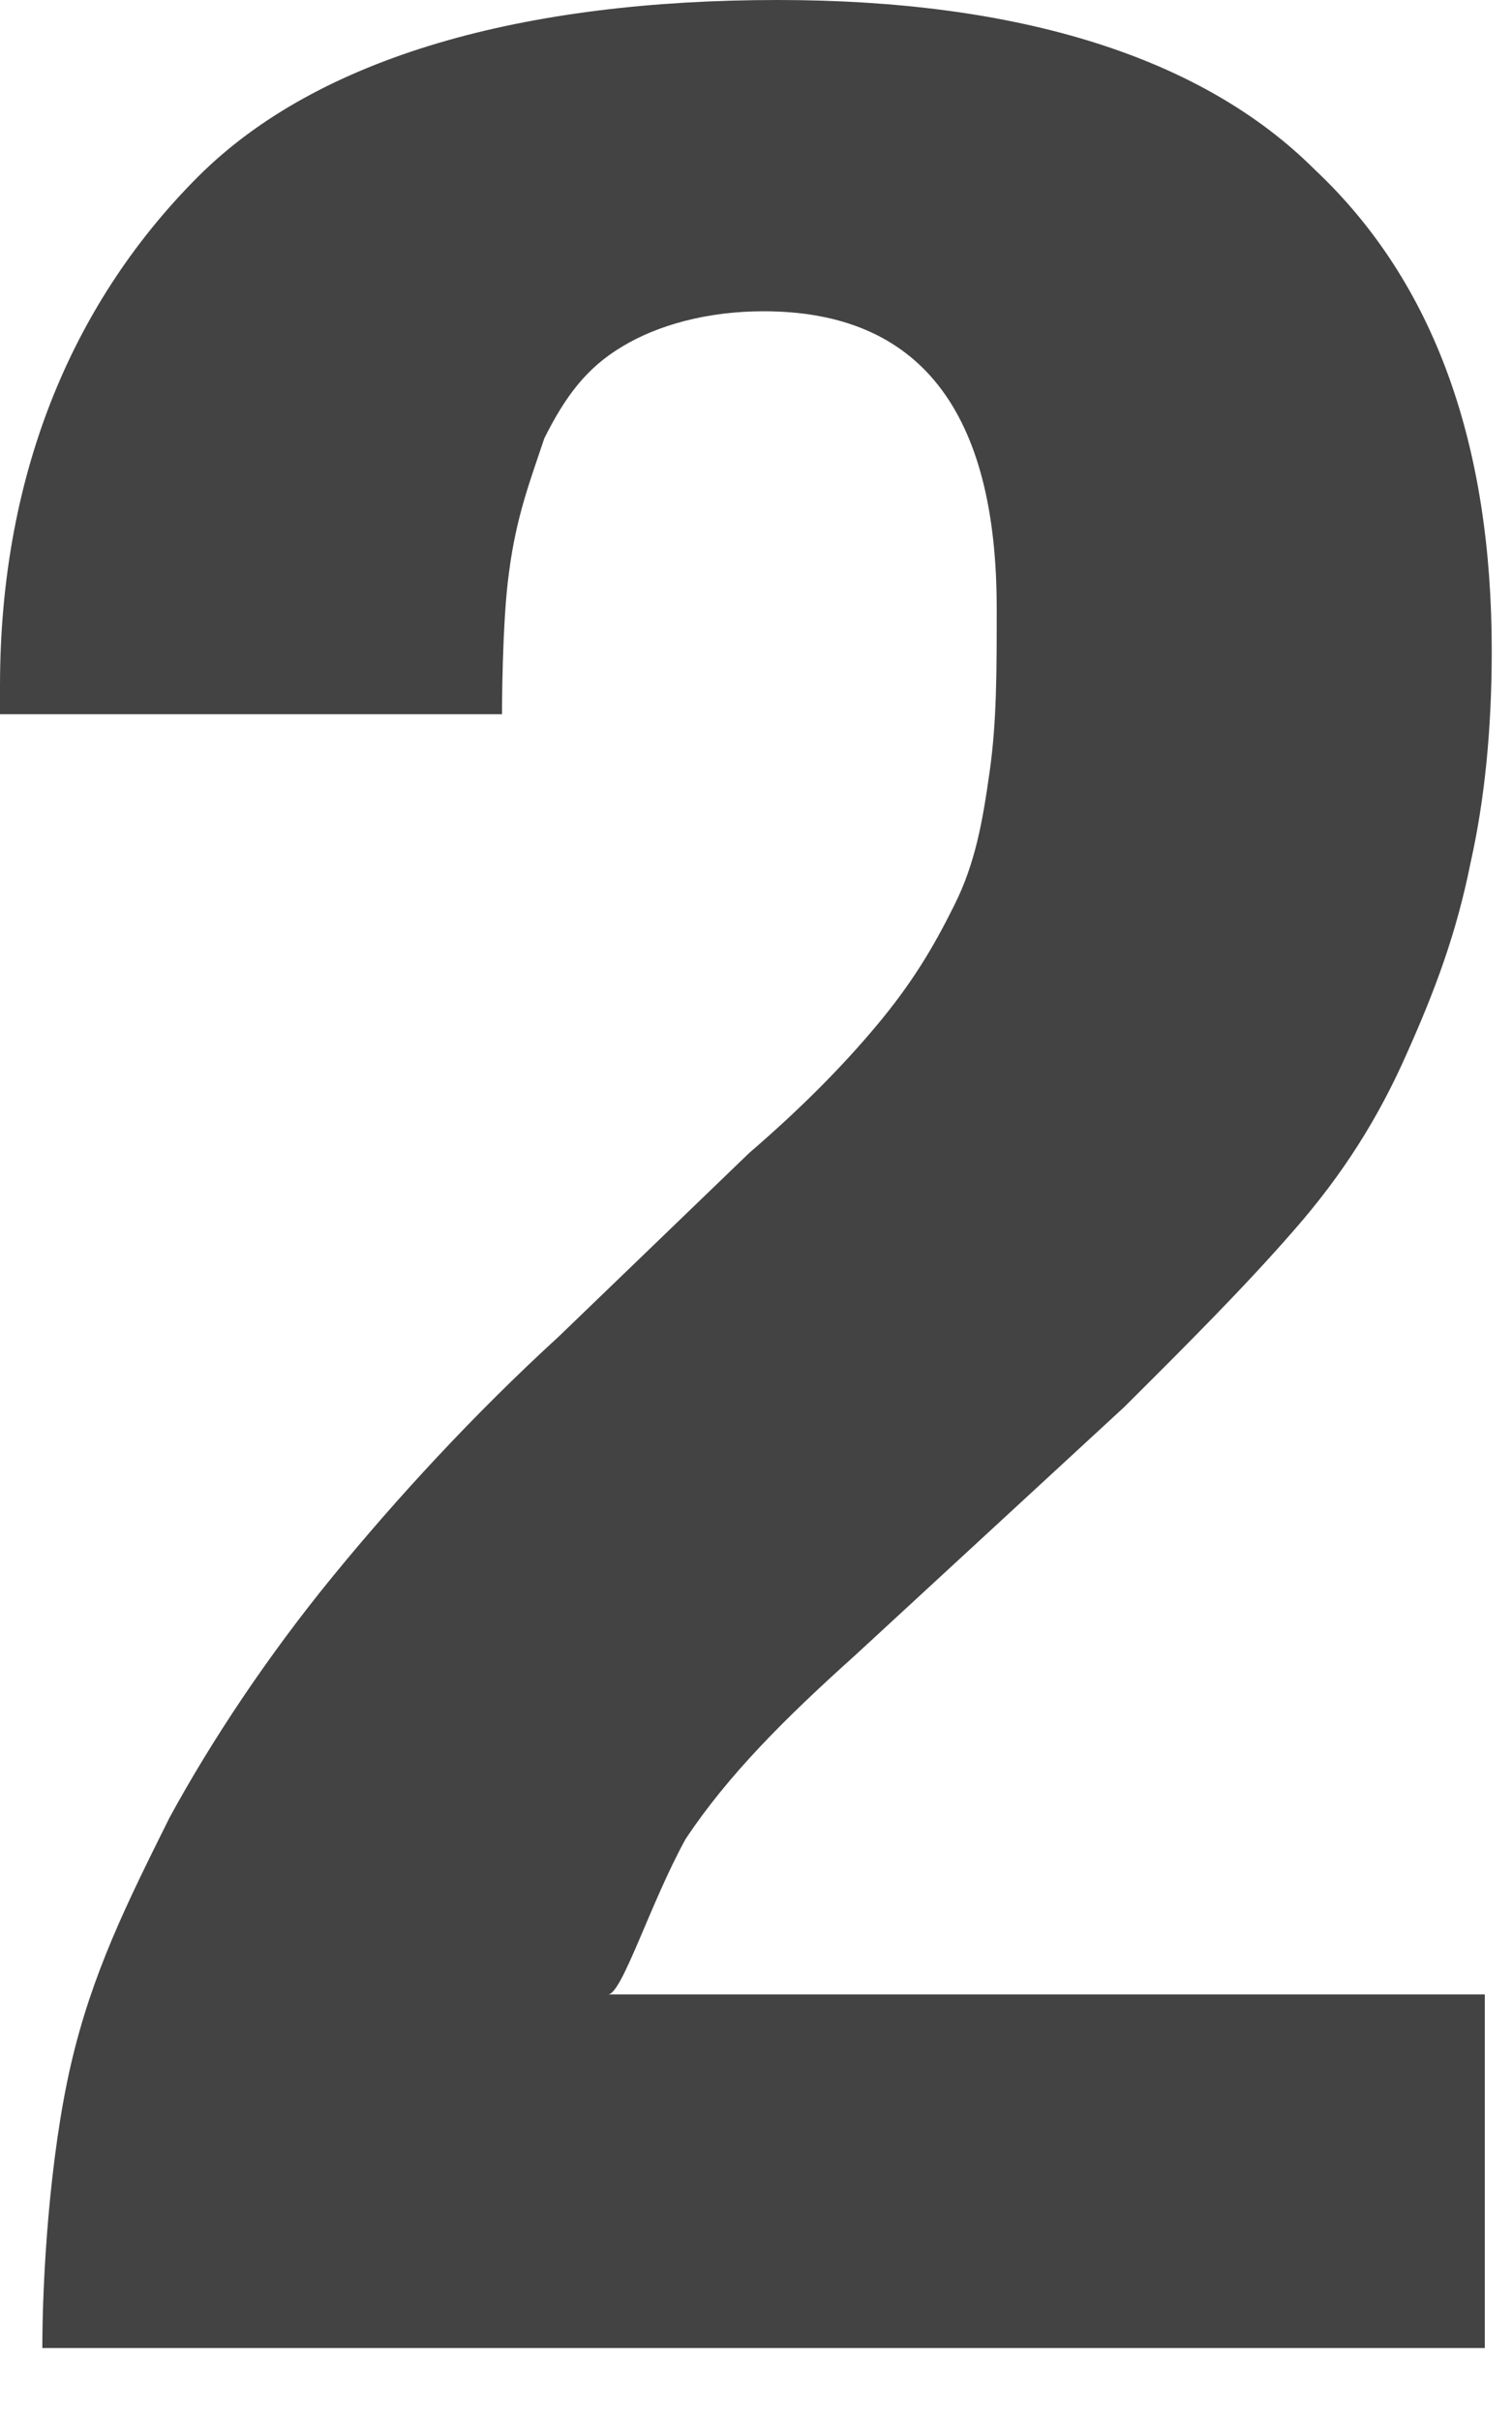 <?xml version="1.0" encoding="utf-8"?>
<svg xmlns="http://www.w3.org/2000/svg" fill="none" height="100%" overflow="visible" preserveAspectRatio="none" style="display: block;" viewBox="0 0 5 8" width="100%">
<path d="M2.268 6.078C2.408 5.868 2.595 5.681 2.829 5.471L3.717 4.652C3.928 4.442 4.115 4.255 4.278 4.068C4.442 3.881 4.559 3.694 4.652 3.483C4.746 3.273 4.816 3.086 4.863 2.852C4.91 2.642 4.933 2.408 4.933 2.151C4.933 1.473 4.746 0.935 4.348 0.561C3.974 0.187 3.367 0 2.572 0C1.73 0 1.052 0.187 0.655 0.584C0.257 0.982 0 1.543 0 2.268V2.361H1.66C1.66 2.361 1.66 2.057 1.683 1.894C1.707 1.707 1.753 1.59 1.8 1.449C1.87 1.309 1.94 1.216 2.057 1.146C2.174 1.075 2.338 1.029 2.525 1.029C3.039 1.029 3.296 1.356 3.296 2.011C3.296 2.221 3.296 2.385 3.273 2.548C3.25 2.712 3.226 2.852 3.156 2.992C3.086 3.133 3.016 3.25 2.899 3.39C2.782 3.53 2.642 3.67 2.478 3.811L1.847 4.419C1.566 4.676 1.309 4.956 1.099 5.213C0.888 5.471 0.701 5.751 0.561 6.008C0.421 6.289 0.304 6.523 0.234 6.827C0.164 7.131 0.14 7.528 0.14 7.762H4.91V6.593H2.011C2.057 6.593 2.151 6.289 2.268 6.078Z" fill="#434344" id="Vector"/>
</svg>